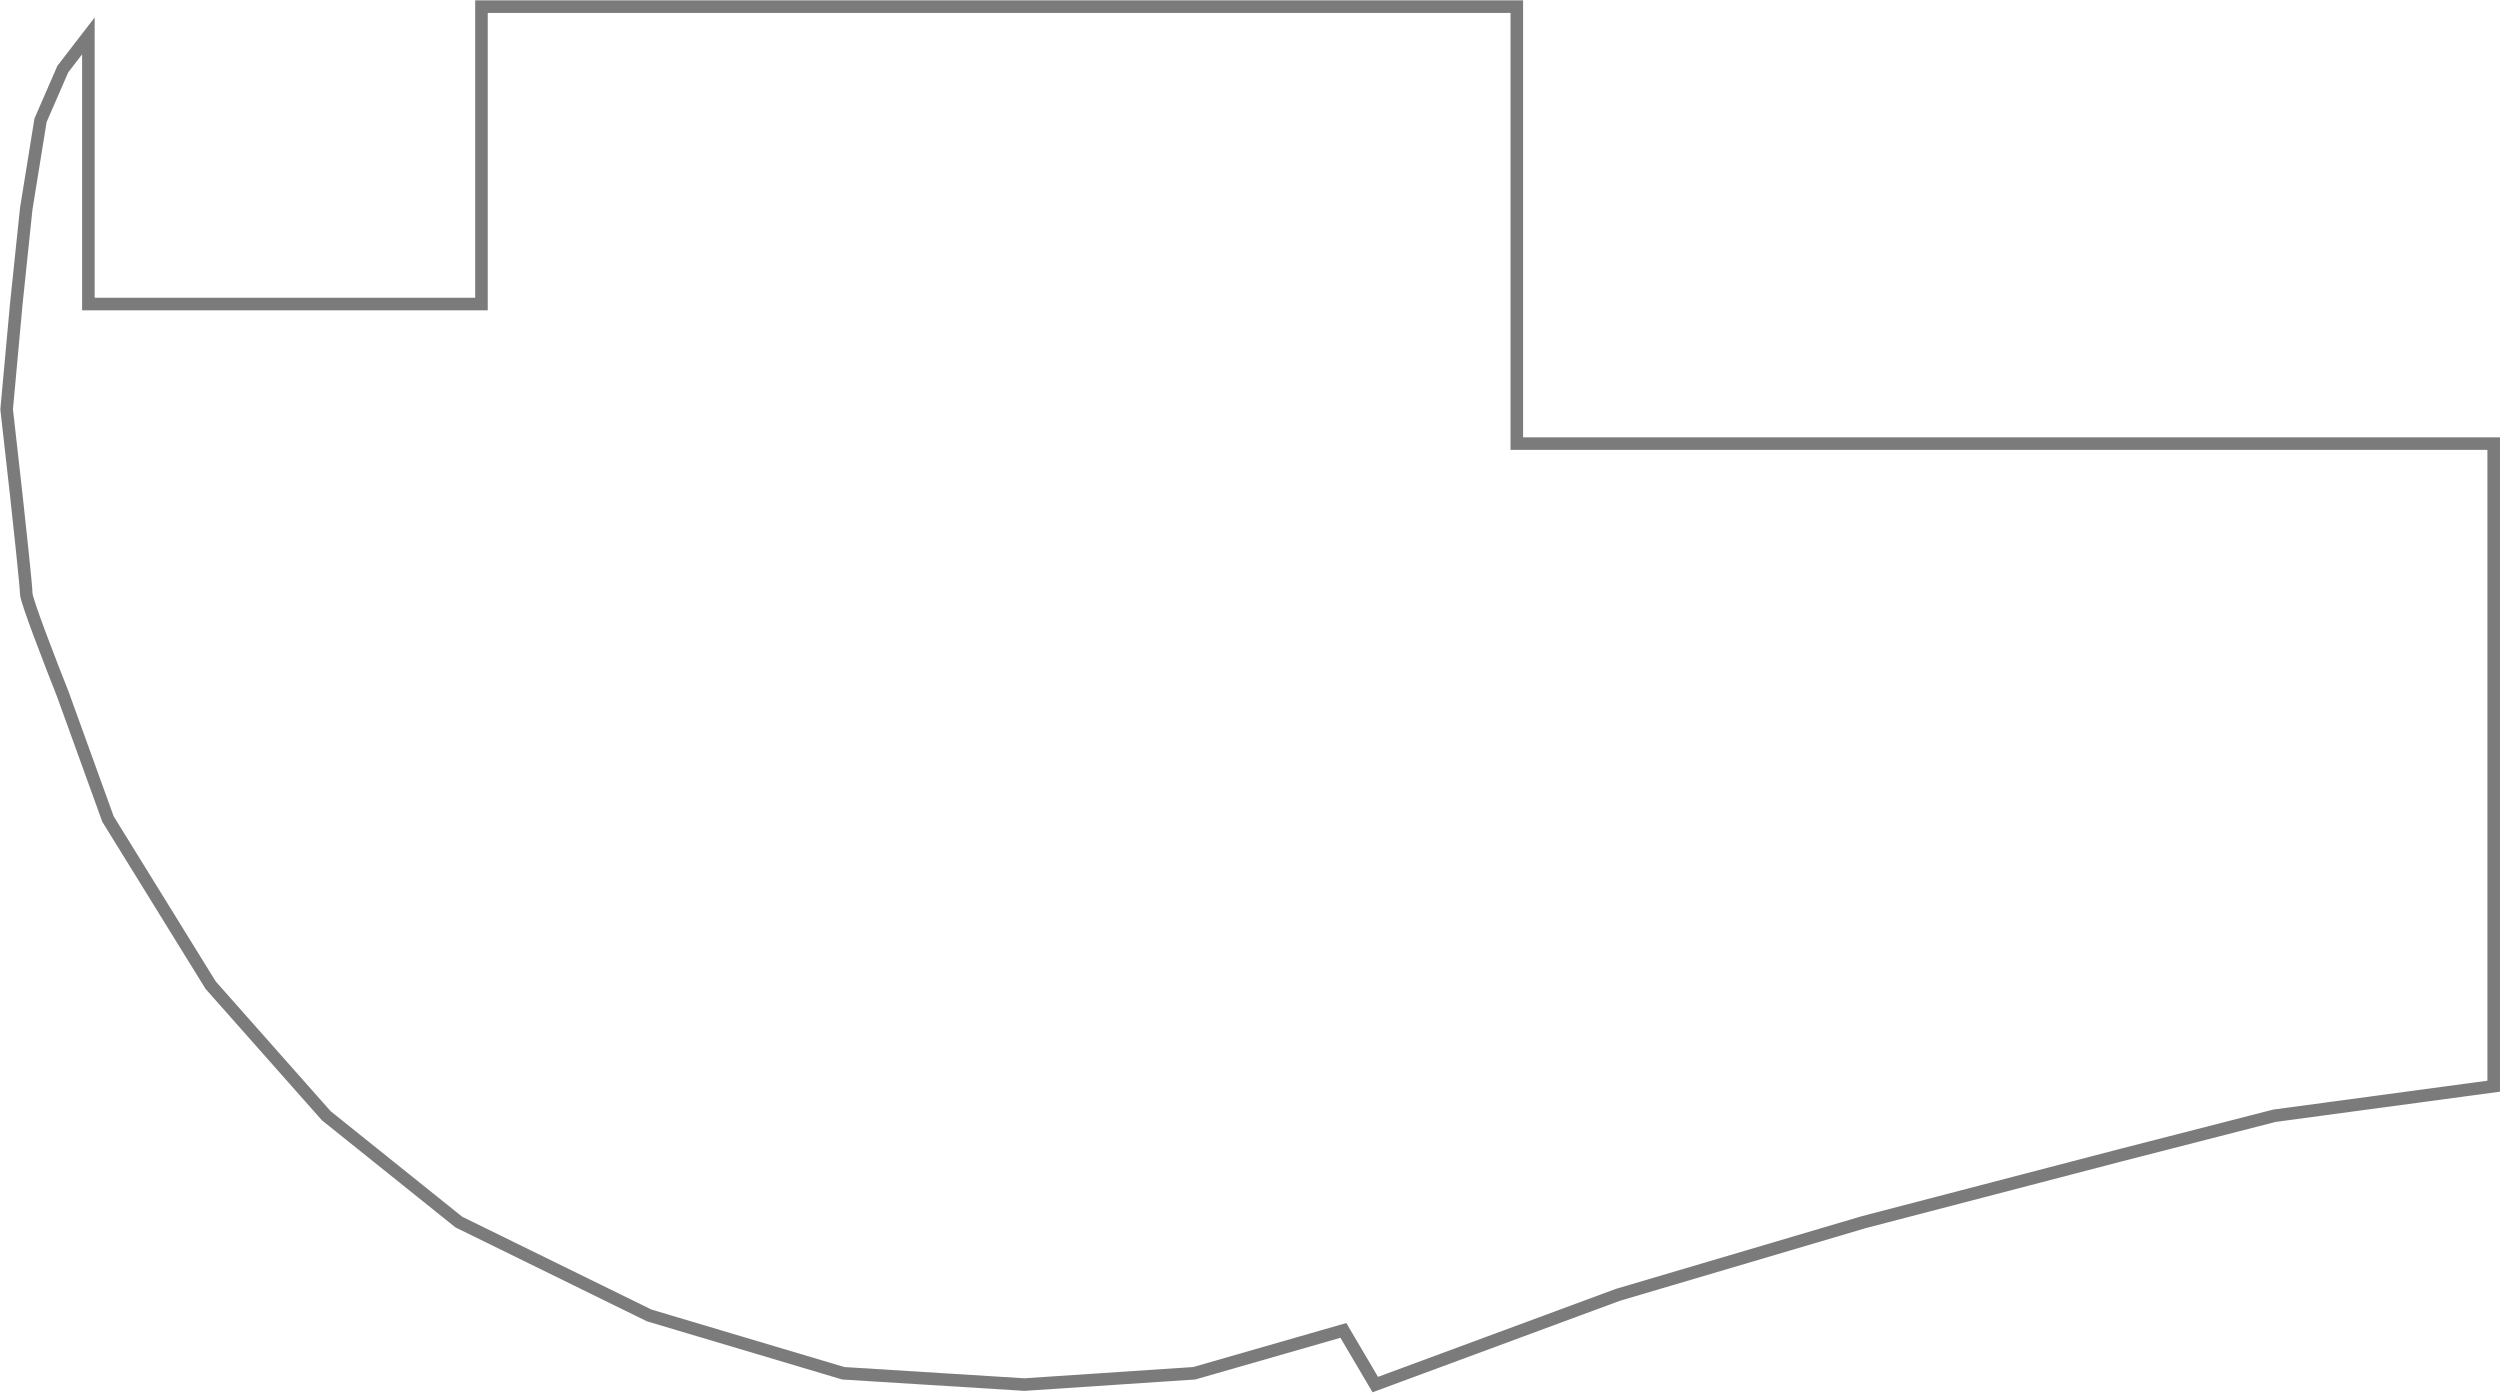 <?xml version="1.0" encoding="UTF-8"?> <svg xmlns="http://www.w3.org/2000/svg" width="3762" height="2096" viewBox="0 0 3762 2096" fill="none"><path d="M3752.5 667.5V1634.5L3422.5 1679L3192.5 1738L2805 1839L2434.5 1948.5L2069.5 2083.5L2021.5 2002L1797 2066.5L1541.5 2083.5L1269 2066.5L977 1979.5L690.5 1839L491 1679L317 1482.5L162.5 1232.5L94.5 1044.5C76.167 998.333 39.5 903.5 39.5 893.5C39.5 883.5 29.5 790.333 24.5 745L10 616L24.5 457.5L39.5 314L61 181L94.5 104L133 54V457.5H724.5V10H2282.5V667.5H3752.5Z" stroke="#7B7B7B" stroke-width="18.9"></path></svg> 